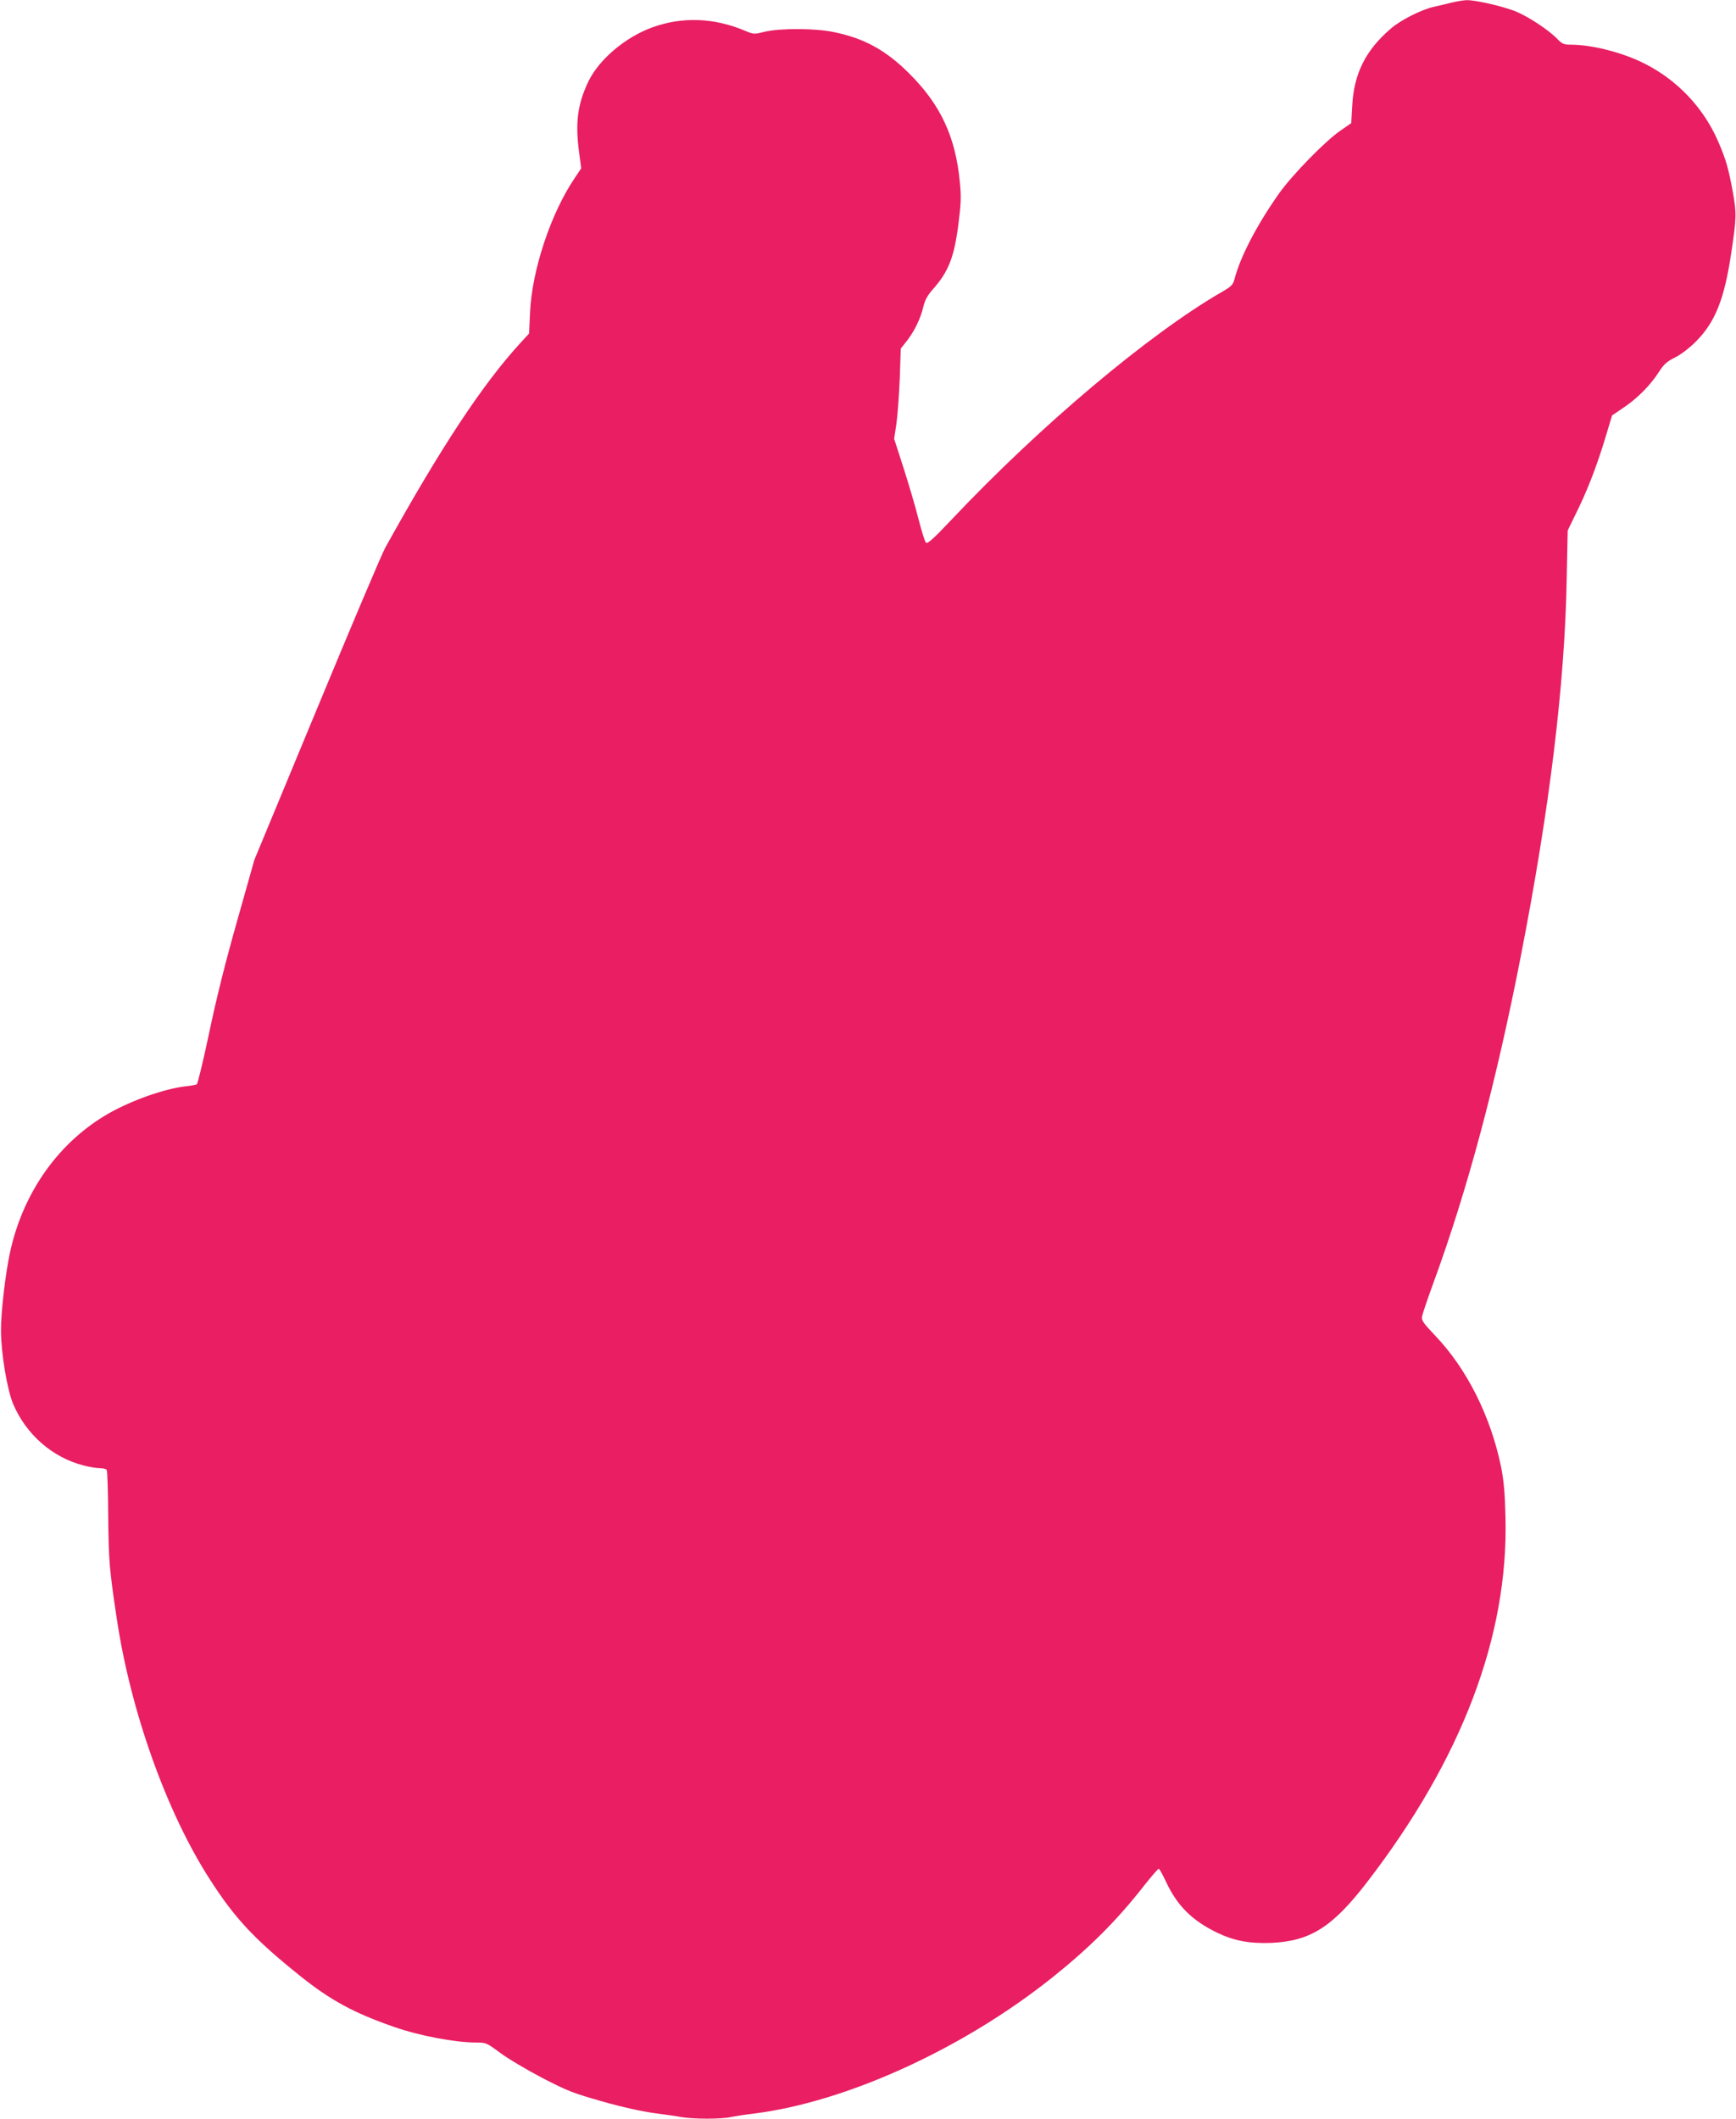 <?xml version="1.0" standalone="no"?>
<!DOCTYPE svg PUBLIC "-//W3C//DTD SVG 20010904//EN"
 "http://www.w3.org/TR/2001/REC-SVG-20010904/DTD/svg10.dtd">
<svg version="1.0" xmlns="http://www.w3.org/2000/svg"
 width="1049pt" height="1280pt" viewBox="0 0 1049 1280"
 preserveAspectRatio="xMidYMid meet">
<g transform="translate(0,1280) scale(0.1,-0.1)"
fill="#e91e63" stroke="none">
<path d="M8770 12784 c-30 -8 -77 -19 -105 -25 -74 -16 -203 -81 -261 -132
-152 -130 -223 -272 -233 -467 l-6 -104 -65 -45 c-92 -63 -293 -269 -372 -381
-134 -190 -233 -381 -268 -515 -9 -35 -18 -45 -77 -79 -441 -255 -1095 -806
-1627 -1369 -119 -126 -152 -155 -161 -145 -7 7 -27 72 -45 143 -18 72 -59
210 -90 307 l-57 177 14 93 c7 51 16 174 20 273 l6 179 38 48 c45 58 82 134
99 207 9 38 25 67 56 102 95 107 129 192 155 392 16 126 18 166 9 257 -26 273
-116 467 -305 655 -141 141 -271 213 -456 251 -111 24 -328 24 -419 2 -63 -16
-66 -16 -120 7 -186 78 -378 85 -557 20 -164 -59 -322 -193 -387 -326 -67
-140 -81 -252 -56 -435 l12 -91 -40 -60 c-143 -211 -257 -553 -269 -808 l-6
-130 -46 -50 c-232 -251 -489 -641 -824 -1246 -20 -36 -206 -475 -413 -975
l-377 -909 -103 -365 c-69 -242 -126 -469 -169 -675 -36 -170 -70 -312 -76
-316 -6 -3 -36 -9 -67 -12 -125 -14 -322 -83 -462 -162 -303 -172 -521 -477
-600 -844 -27 -125 -55 -361 -54 -471 0 -131 37 -355 73 -441 78 -185 238
-325 427 -373 34 -9 78 -16 97 -16 20 0 39 -5 42 -11 4 -5 8 -133 9 -282 3
-267 6 -311 51 -612 83 -559 300 -1170 561 -1576 152 -238 271 -365 548 -587
185 -148 324 -223 568 -308 152 -53 364 -93 490 -94 66 0 67 -1 150 -62 45
-34 160 -102 253 -151 155 -80 188 -93 365 -143 114 -33 243 -61 310 -70 63
-8 140 -19 171 -25 70 -12 237 -12 292 0 23 5 85 15 137 21 563 69 1274 394
1815 828 222 178 385 341 546 547 46 58 86 105 91 105 4 0 23 -35 43 -77 67
-145 158 -236 309 -309 104 -50 196 -67 329 -62 235 11 368 95 577 366 573
744 856 1488 837 2207 -3 141 -10 218 -26 300 -62 305 -206 594 -398 795 -74
78 -85 94 -80 117 3 16 33 105 67 198 208 567 381 1215 531 1985 173 888 264
1632 276 2270 l6 295 68 140 c64 134 118 278 174 468 l26 87 72 49 c83 56 160
134 212 215 29 45 47 62 98 87 37 19 88 58 127 98 115 116 170 256 211 531 32
215 33 238 10 369 -26 142 -41 195 -86 300 -88 207 -248 377 -450 478 -131 66
-315 113 -444 113 -41 0 -52 5 -81 35 -52 54 -175 135 -251 166 -77 31 -246
70 -299 68 -19 -1 -60 -8 -90 -15z"/>
</g>
</svg>
